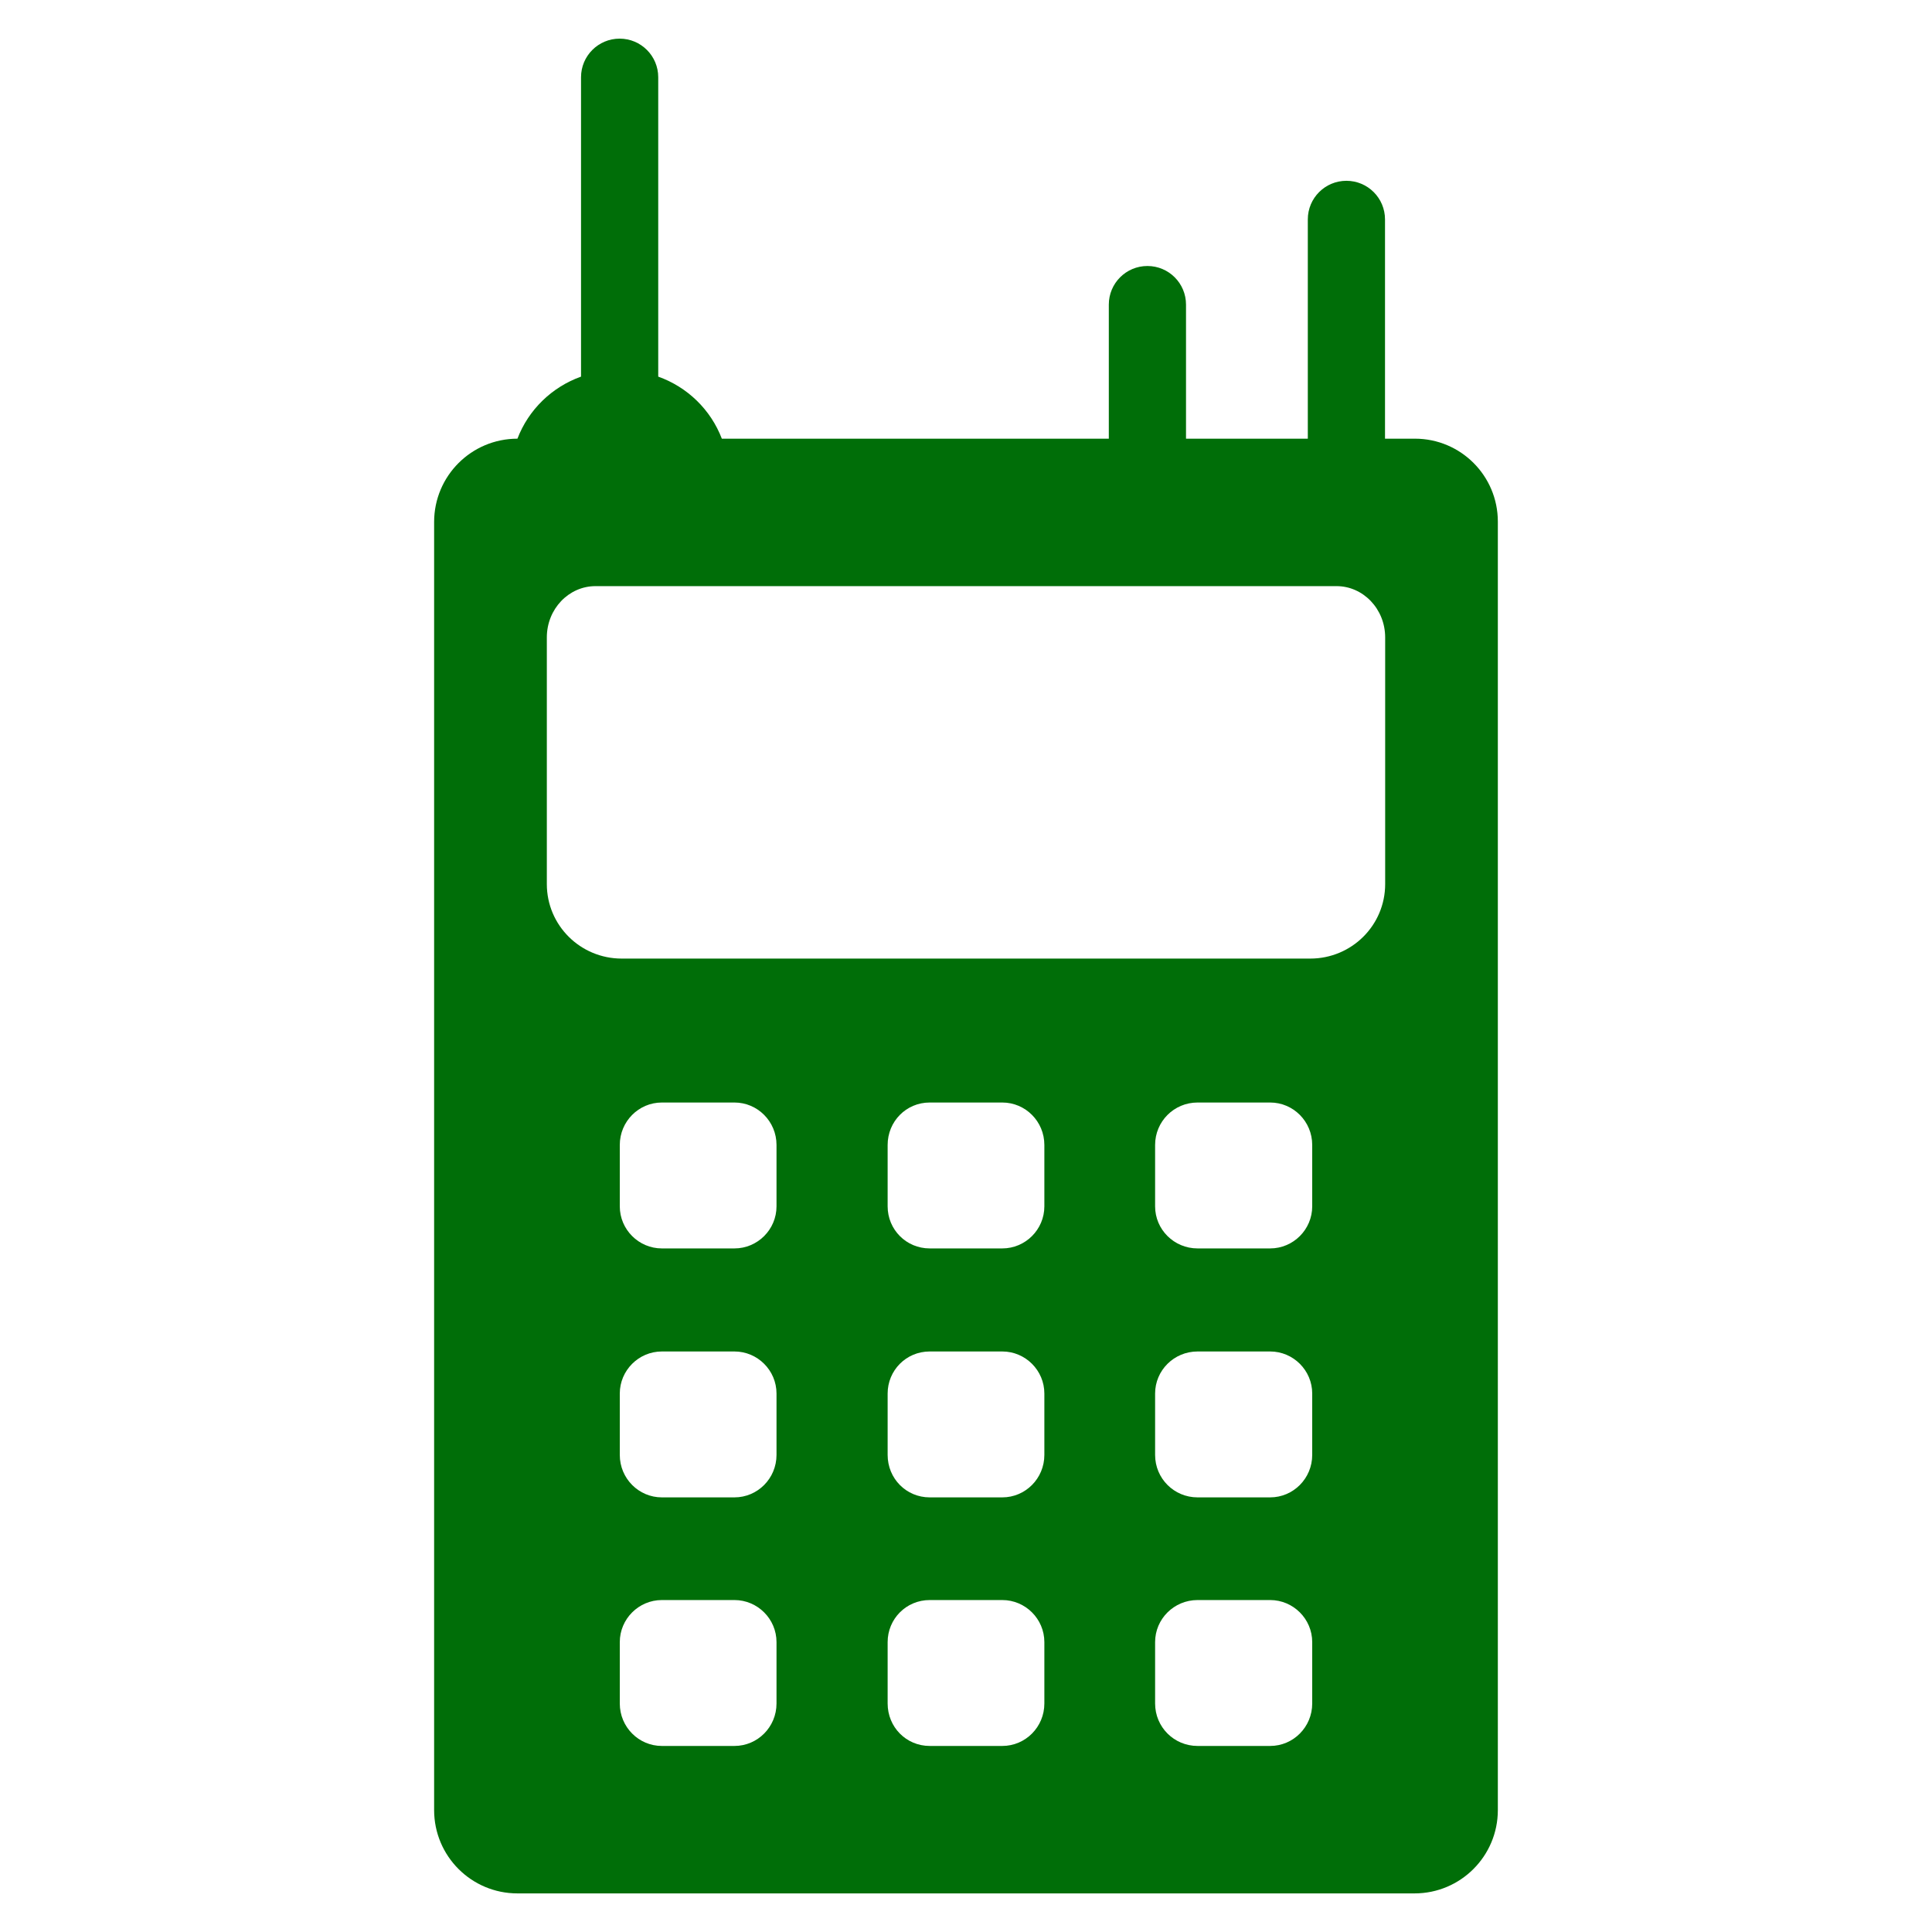 <svg fill="#006E08" xmlns="http://www.w3.org/2000/svg" xmlns:xlink="http://www.w3.org/1999/xlink" version="1.1" x="0px" y="0px" viewBox="0 0 50 50" enable-background="new 0 0 50 50" xml:space="preserve"><g><path d="M36.619,11.353h-0.775V5.678c0-0.552-0.447-0.999-0.999-0.999c-0.552,0-0.999,0.447-0.999,0.999v5.675h-3.152v-3.47   c0-0.552-0.447-0.999-0.999-0.999c-0.552,0-0.999,0.447-0.999,0.999v3.47H18.681c-0.287-0.75-0.888-1.335-1.646-1.606V1.999   C17.035,1.447,16.588,1,16.036,1c-0.552,0-0.999,0.447-0.999,0.999v7.748c-0.757,0.271-1.359,0.857-1.646,1.606h0   c-1.191,0-2.156,0.965-2.156,2.156v33.336c0,1.191,0.965,2.156,2.156,2.156h23.217c1.191,0,2.156-0.965,2.156-2.156V13.499   C38.764,12.314,37.804,11.353,36.619,11.353z M20.096,44.086c0,0.609-0.489,1.099-1.089,1.099h-1.878   c-0.599,0-1.089-0.489-1.089-1.099v-1.588c0-0.599,0.489-1.089,1.089-1.089h1.878c0.599,0,1.089,0.489,1.089,1.089V44.086z    M20.096,37.653c0,0.609-0.489,1.099-1.089,1.099h-1.878c-0.599,0-1.089-0.489-1.089-1.099v-1.588c0-0.599,0.489-1.089,1.089-1.089   h1.878c0.599,0,1.089,0.489,1.089,1.089V37.653z M20.096,31.22c0,0.599-0.489,1.089-1.089,1.089h-1.878   c-0.599,0-1.089-0.489-1.089-1.089v-1.588c0-0.609,0.489-1.099,1.089-1.099h1.878c0.599,0,1.089,0.489,1.089,1.099V31.22z    M27.028,44.086c0,0.609-0.489,1.099-1.089,1.099h-1.878c-0.609,0-1.089-0.489-1.089-1.099v-1.588c0-0.599,0.479-1.089,1.089-1.089   h1.878c0.599,0,1.089,0.489,1.089,1.089V44.086z M27.028,37.653c0,0.609-0.489,1.099-1.089,1.099h-1.878   c-0.609,0-1.089-0.489-1.089-1.099v-1.588c0-0.599,0.479-1.089,1.089-1.089h1.878c0.599,0,1.089,0.489,1.089,1.089V37.653z    M27.028,31.22c0,0.599-0.489,1.089-1.089,1.089h-1.878c-0.609,0-1.089-0.489-1.089-1.089v-1.588c0-0.609,0.479-1.099,1.089-1.099   h1.878c0.599,0,1.089,0.489,1.089,1.099V31.22z M33.96,44.086c0,0.609-0.489,1.099-1.089,1.099h-1.878   c-0.609,0-1.099-0.489-1.099-1.099v-1.588c0-0.599,0.489-1.089,1.099-1.089h1.878c0.599,0,1.089,0.489,1.089,1.089V44.086z    M33.96,37.653c0,0.609-0.489,1.099-1.089,1.099h-1.878c-0.609,0-1.099-0.489-1.099-1.099v-1.588c0-0.599,0.489-1.089,1.099-1.089   h1.878c0.599,0,1.089,0.489,1.089,1.089V37.653z M33.96,31.22c0,0.599-0.489,1.089-1.089,1.089h-1.878   c-0.609,0-1.099-0.489-1.099-1.089v-1.588c0-0.609,0.489-1.099,1.099-1.099h1.878c0.599,0,1.089,0.489,1.089,1.099V31.22z    M35.848,22.88c0,1.069-0.869,1.928-1.938,1.928H16.09c-1.069,0-1.938-0.859-1.938-1.928v-6.383c0-0.739,0.569-1.328,1.259-1.328   h19.178c0.689,0,1.259,0.589,1.259,1.328V22.88z"></path></g></svg>